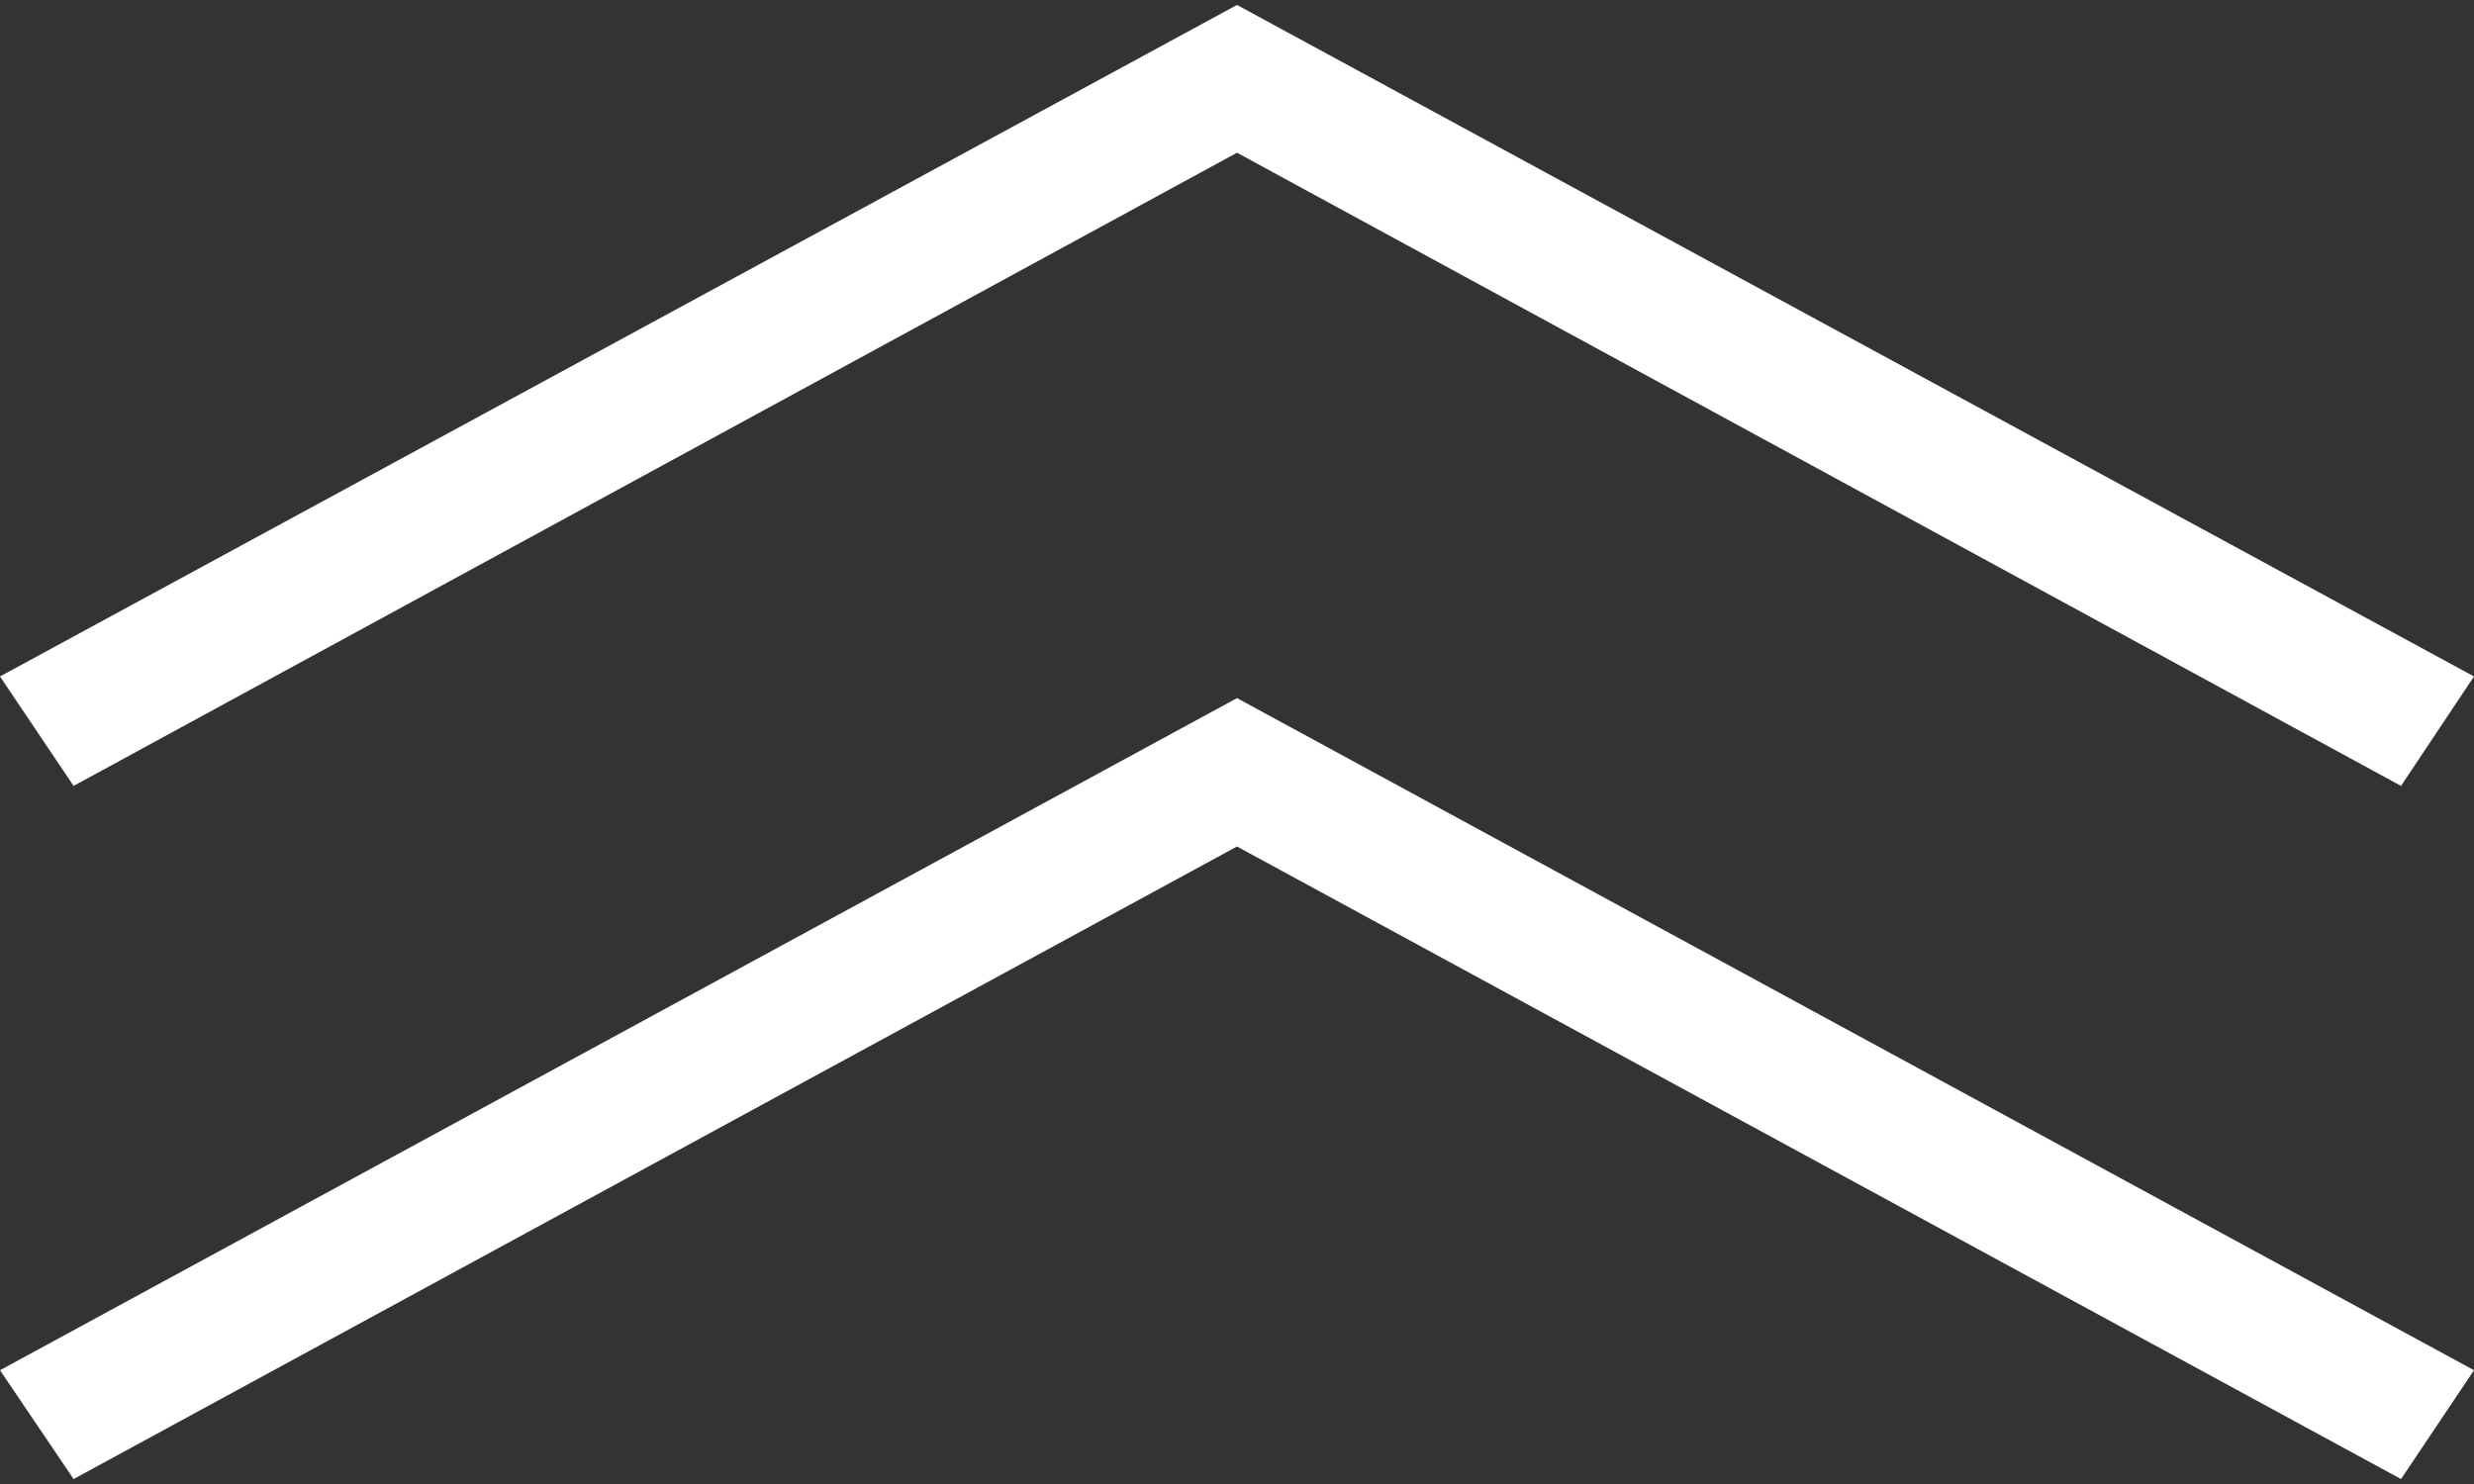 <svg id="レイヤー_1" data-name="レイヤー 1" xmlns="http://www.w3.org/2000/svg" viewBox="0 0 40 24" width="40" height="24"><rect x="0" y="0" width="40" height="24" fill="#333333" stroke="none"/><defs><style>.cls-1{fill:#fff;}</style></defs><title>アートボード 1</title><path class="cls-1" d="M40,10.94l-1.18,1.77L20,2.47,1.19,12.71,0,10.94,20,.08Z"/><path class="cls-1" d="M40,22.16l-1.18,1.76L20,13.69,1.19,23.92,0,22.16,20,11.29Z"/></svg>
